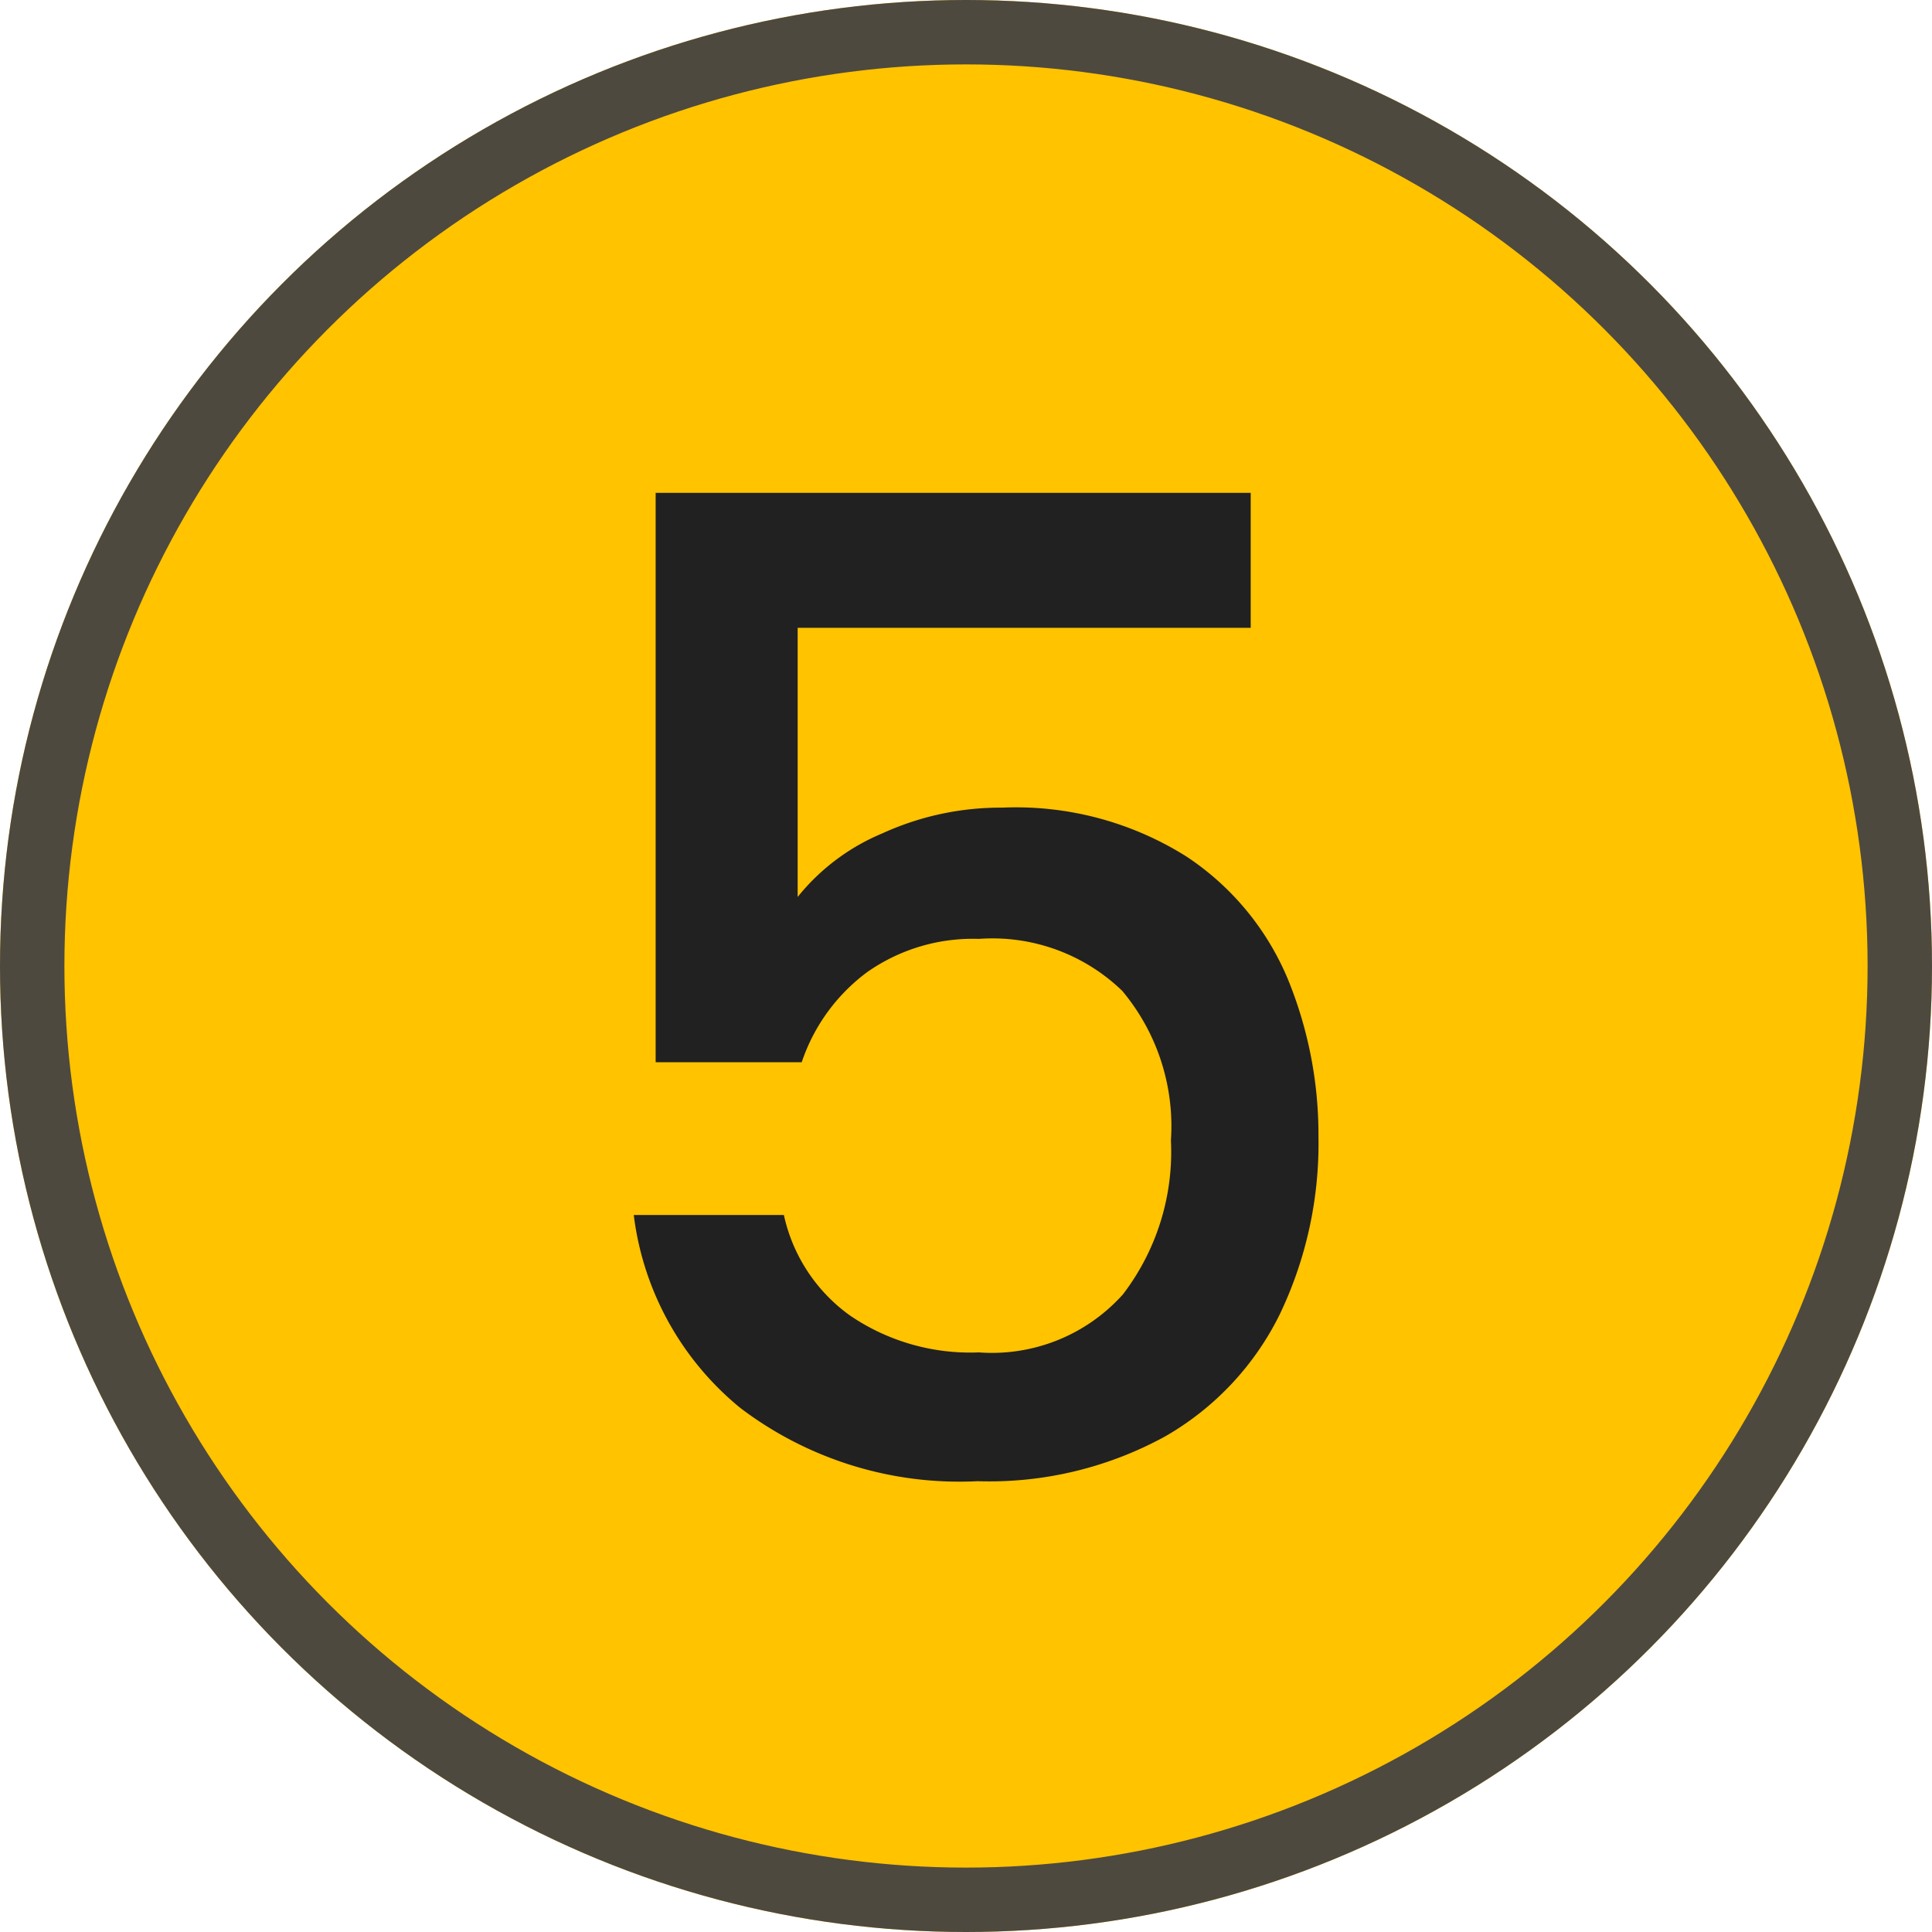 <svg xmlns="http://www.w3.org/2000/svg" xmlns:xlink="http://www.w3.org/1999/xlink" width="30" height="30" viewBox="0 0 30 30">
  <defs>
    <clipPath id="clip-sec2-no5">
      <rect width="30" height="30"/>
    </clipPath>
  </defs>
  <g id="sec2-no5" clip-path="url(#clip-sec2-no5)">
    <g id="グループ_3924" data-name="グループ 3924" transform="translate(-402 -2402)">
      <g id="楕円形_107" data-name="楕円形 107" transform="translate(402 2402)" fill="#ffc300" stroke="#4e493f" stroke-width="1">
        <circle cx="15" cy="15" r="15" stroke="none"/>
        <circle cx="15" cy="15" r="14.5" fill="none"/>
      </g>
      <path id="パス_8314" data-name="パス 8314" d="M4.421-13.251H-2.614v4.179A3.326,3.326,0,0,1-1.3-10.059a4.412,4.412,0,0,1,1.859-.4A4.97,4.97,0,0,1,3.423-9.7,4.235,4.235,0,0,1,5-7.791a6.371,6.371,0,0,1,.473,2.436,6.138,6.138,0,0,1-.6,2.762,4.451,4.451,0,0,1-1.785,1.9A5.68,5.68,0,0,1,.179,0,5.623,5.623,0,0,1-3.5-1.134a4.591,4.591,0,0,1-1.659-3h2.331A2.6,2.6,0,0,0-1.8-2.572,3.314,3.314,0,0,0,.2-2a2.732,2.732,0,0,0,2.236-.9,3.641,3.641,0,0,0,.746-2.394,3.273,3.273,0,0,0-.756-2.32A2.9,2.9,0,0,0,.2-8.421a2.855,2.855,0,0,0-1.733.515,2.881,2.881,0,0,0-1.018,1.4H-4.819v-8.841h9.24Z" transform="translate(417 2425)" fill="#212121"/>
    </g>
  </g>
</svg>

